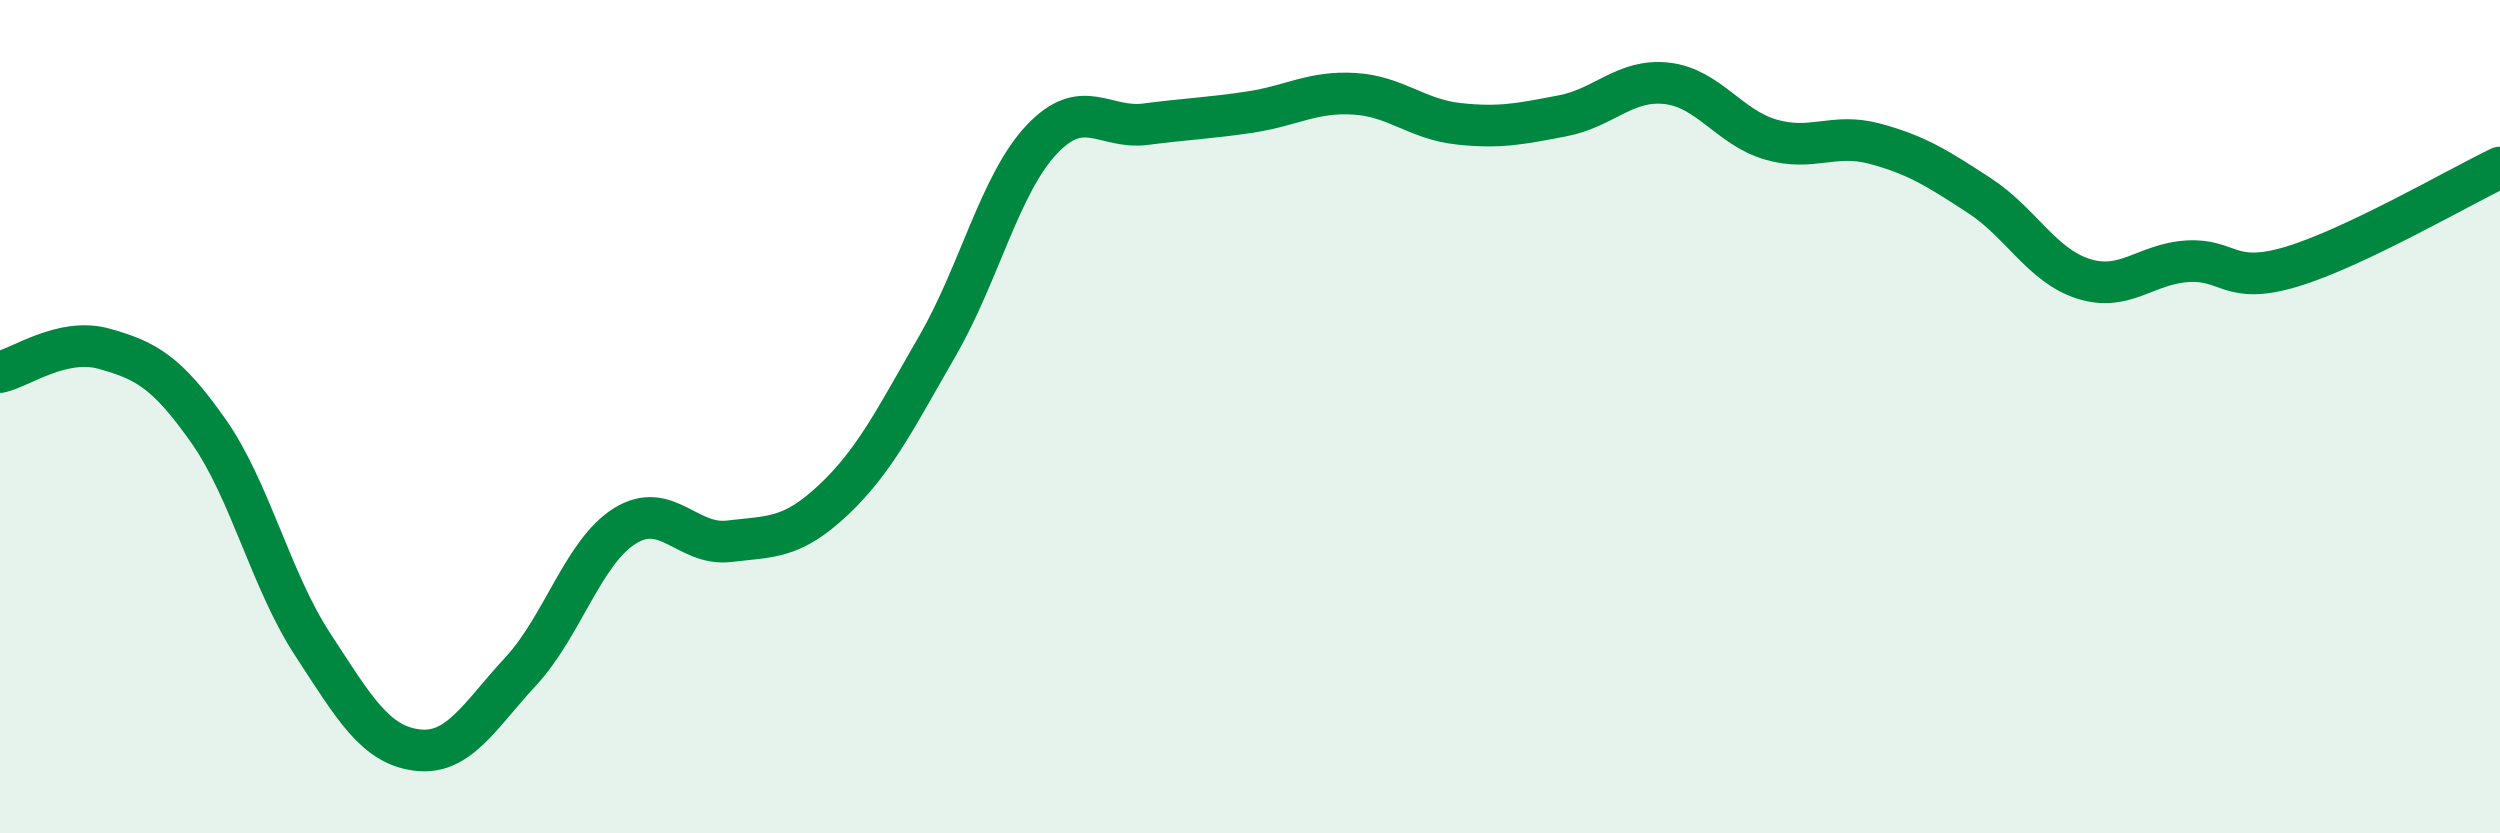 
    <svg width="60" height="20" viewBox="0 0 60 20" xmlns="http://www.w3.org/2000/svg">
      <path
        d="M 0,8.93 C 0.5,8.82 1.5,8.09 2.5,8.37 C 3.5,8.65 4,8.92 5,10.34 C 6,11.76 6.5,13.93 7.5,15.46 C 8.5,16.99 9,17.87 10,18 C 11,18.13 11.5,17.19 12.5,16.11 C 13.5,15.03 14,13.24 15,12.62 C 16,12 16.5,13.11 17.5,12.99 C 18.5,12.87 19,12.94 20,12 C 21,11.06 21.5,10.03 22.5,8.3 C 23.5,6.57 24,4.41 25,3.35 C 26,2.29 26.5,3.11 27.5,2.98 C 28.5,2.85 29,2.84 30,2.69 C 31,2.54 31.5,2.19 32.5,2.25 C 33.5,2.31 34,2.86 35,2.97 C 36,3.08 36.5,2.97 37.5,2.78 C 38.5,2.59 39,1.89 40,2 C 41,2.11 41.5,3.06 42.5,3.35 C 43.5,3.64 44,3.18 45,3.45 C 46,3.72 46.5,4.04 47.5,4.69 C 48.5,5.34 49,6.37 50,6.69 C 51,7.01 51.5,6.33 52.5,6.27 C 53.5,6.21 53.5,6.85 55,6.4 C 56.5,5.95 59,4.5 60,4.02L60 20L0 20Z"
        fill="#008740"
        opacity="0.1"
        stroke-linecap="round"
        stroke-linejoin="round"
      />
      <path
        d="M 0,8.93 C 0.5,8.82 1.5,8.09 2.5,8.37 C 3.5,8.65 4,8.92 5,10.34 C 6,11.76 6.5,13.93 7.5,15.46 C 8.5,16.99 9,17.87 10,18 C 11,18.13 11.5,17.19 12.5,16.11 C 13.5,15.03 14,13.24 15,12.62 C 16,12 16.5,13.11 17.5,12.99 C 18.5,12.87 19,12.94 20,12 C 21,11.06 21.5,10.03 22.5,8.3 C 23.5,6.57 24,4.41 25,3.35 C 26,2.29 26.5,3.11 27.5,2.98 C 28.5,2.85 29,2.84 30,2.69 C 31,2.54 31.5,2.19 32.5,2.25 C 33.5,2.31 34,2.86 35,2.97 C 36,3.08 36.5,2.97 37.5,2.78 C 38.5,2.59 39,1.89 40,2 C 41,2.11 41.5,3.06 42.5,3.35 C 43.5,3.64 44,3.18 45,3.45 C 46,3.72 46.5,4.04 47.5,4.69 C 48.5,5.34 49,6.37 50,6.69 C 51,7.01 51.5,6.33 52.5,6.27 C 53.5,6.21 53.5,6.85 55,6.4 C 56.5,5.95 59,4.5 60,4.02"
        stroke="#008740"
        stroke-width="1"
        fill="none"
        stroke-linecap="round"
        stroke-linejoin="round"
      />
    </svg>
  